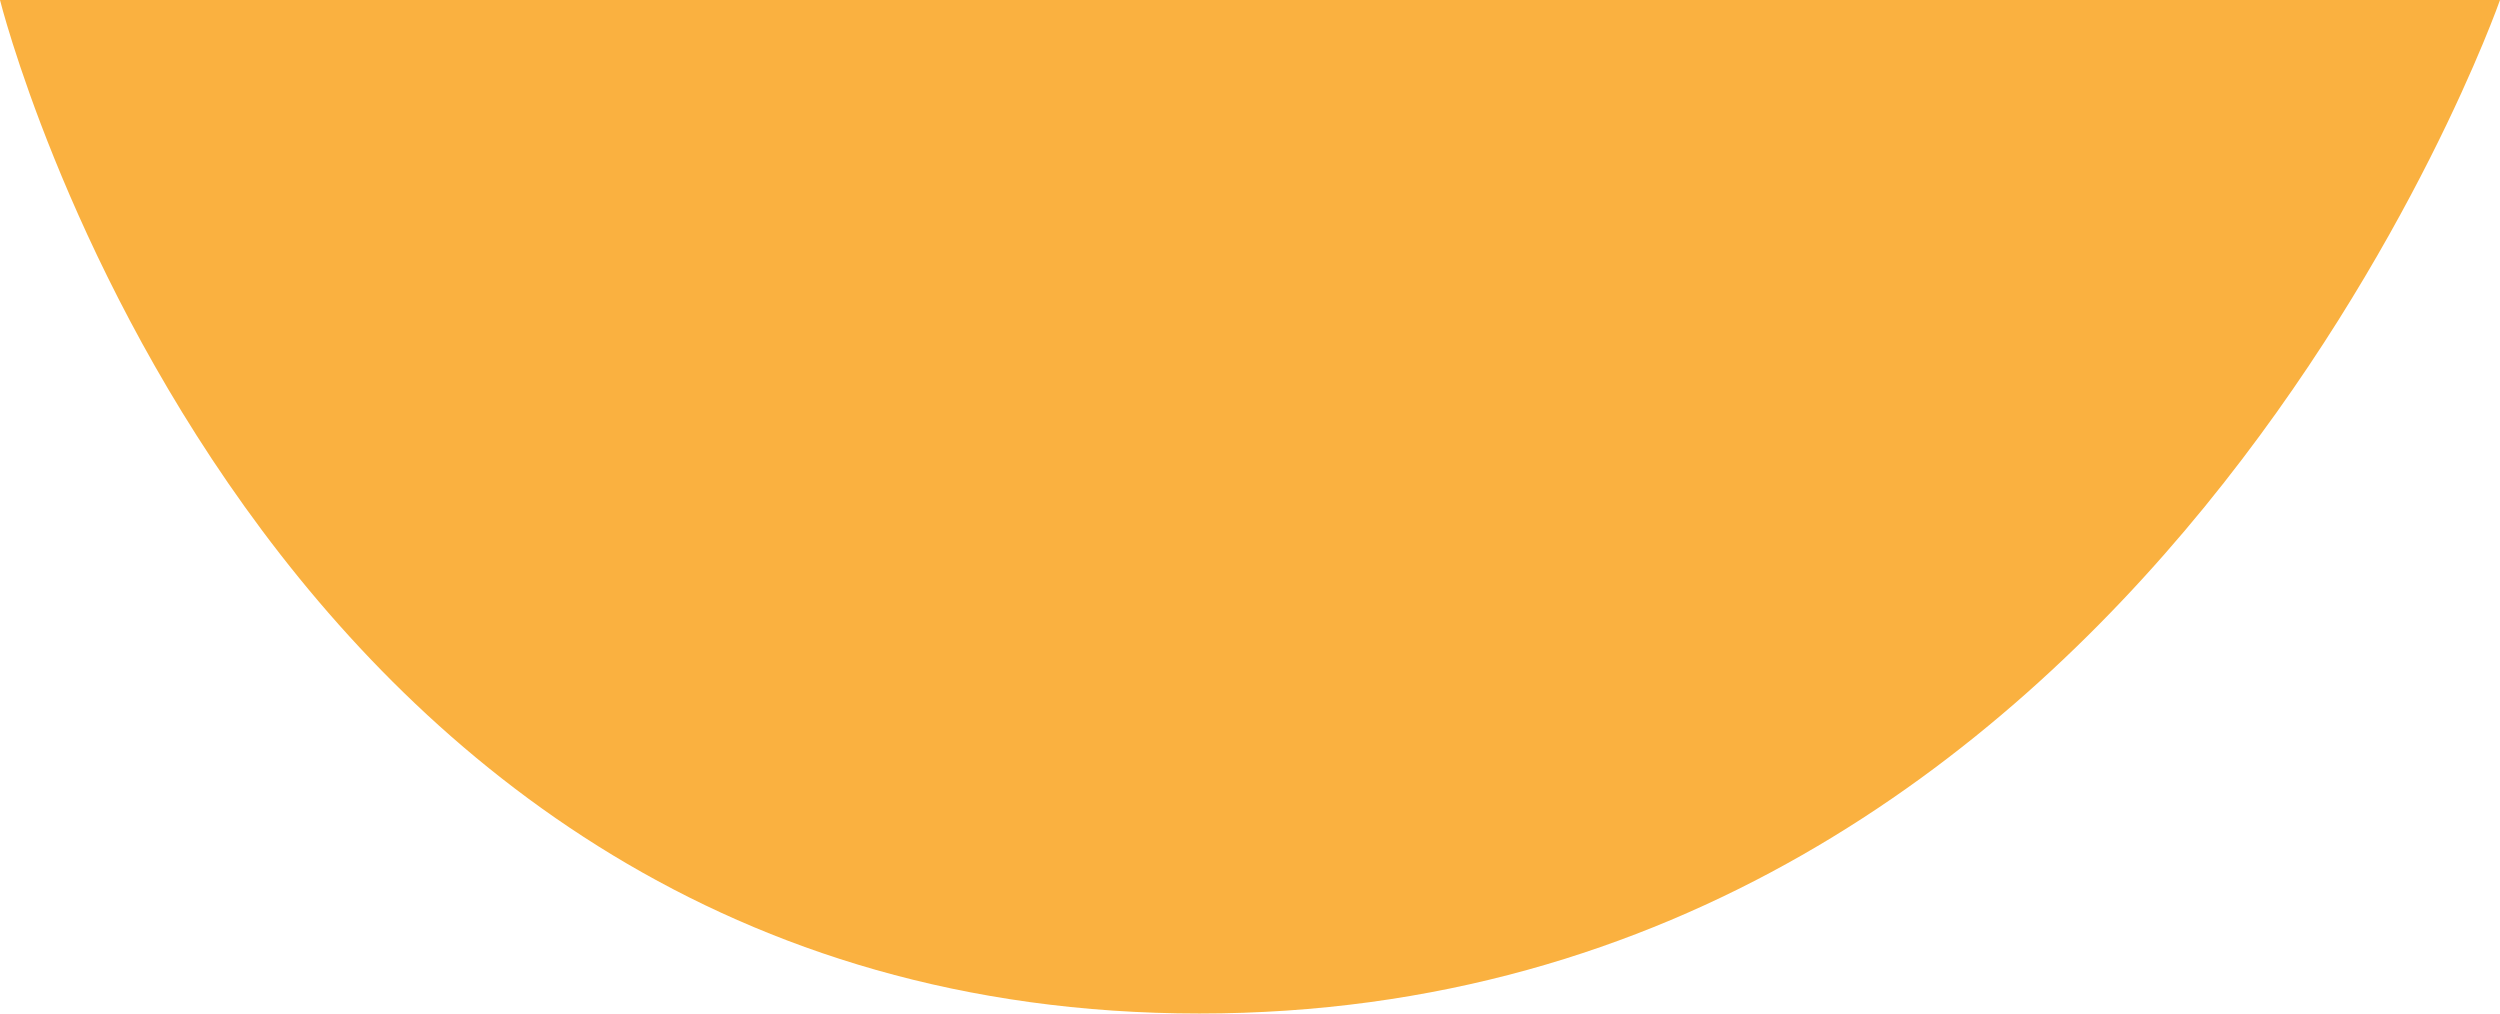 <svg width="444" height="180" viewBox="0 0 444 180" fill="none" xmlns="http://www.w3.org/2000/svg">
<path d="M213.017 180C44.913 180 -7.86805e-06 1.52588e-05 -7.86805e-06 1.52588e-05L444 -4.14907e-06C444 -4.14907e-06 381.121 180 213.017 180Z" fill="#FAB140"/>
</svg>
